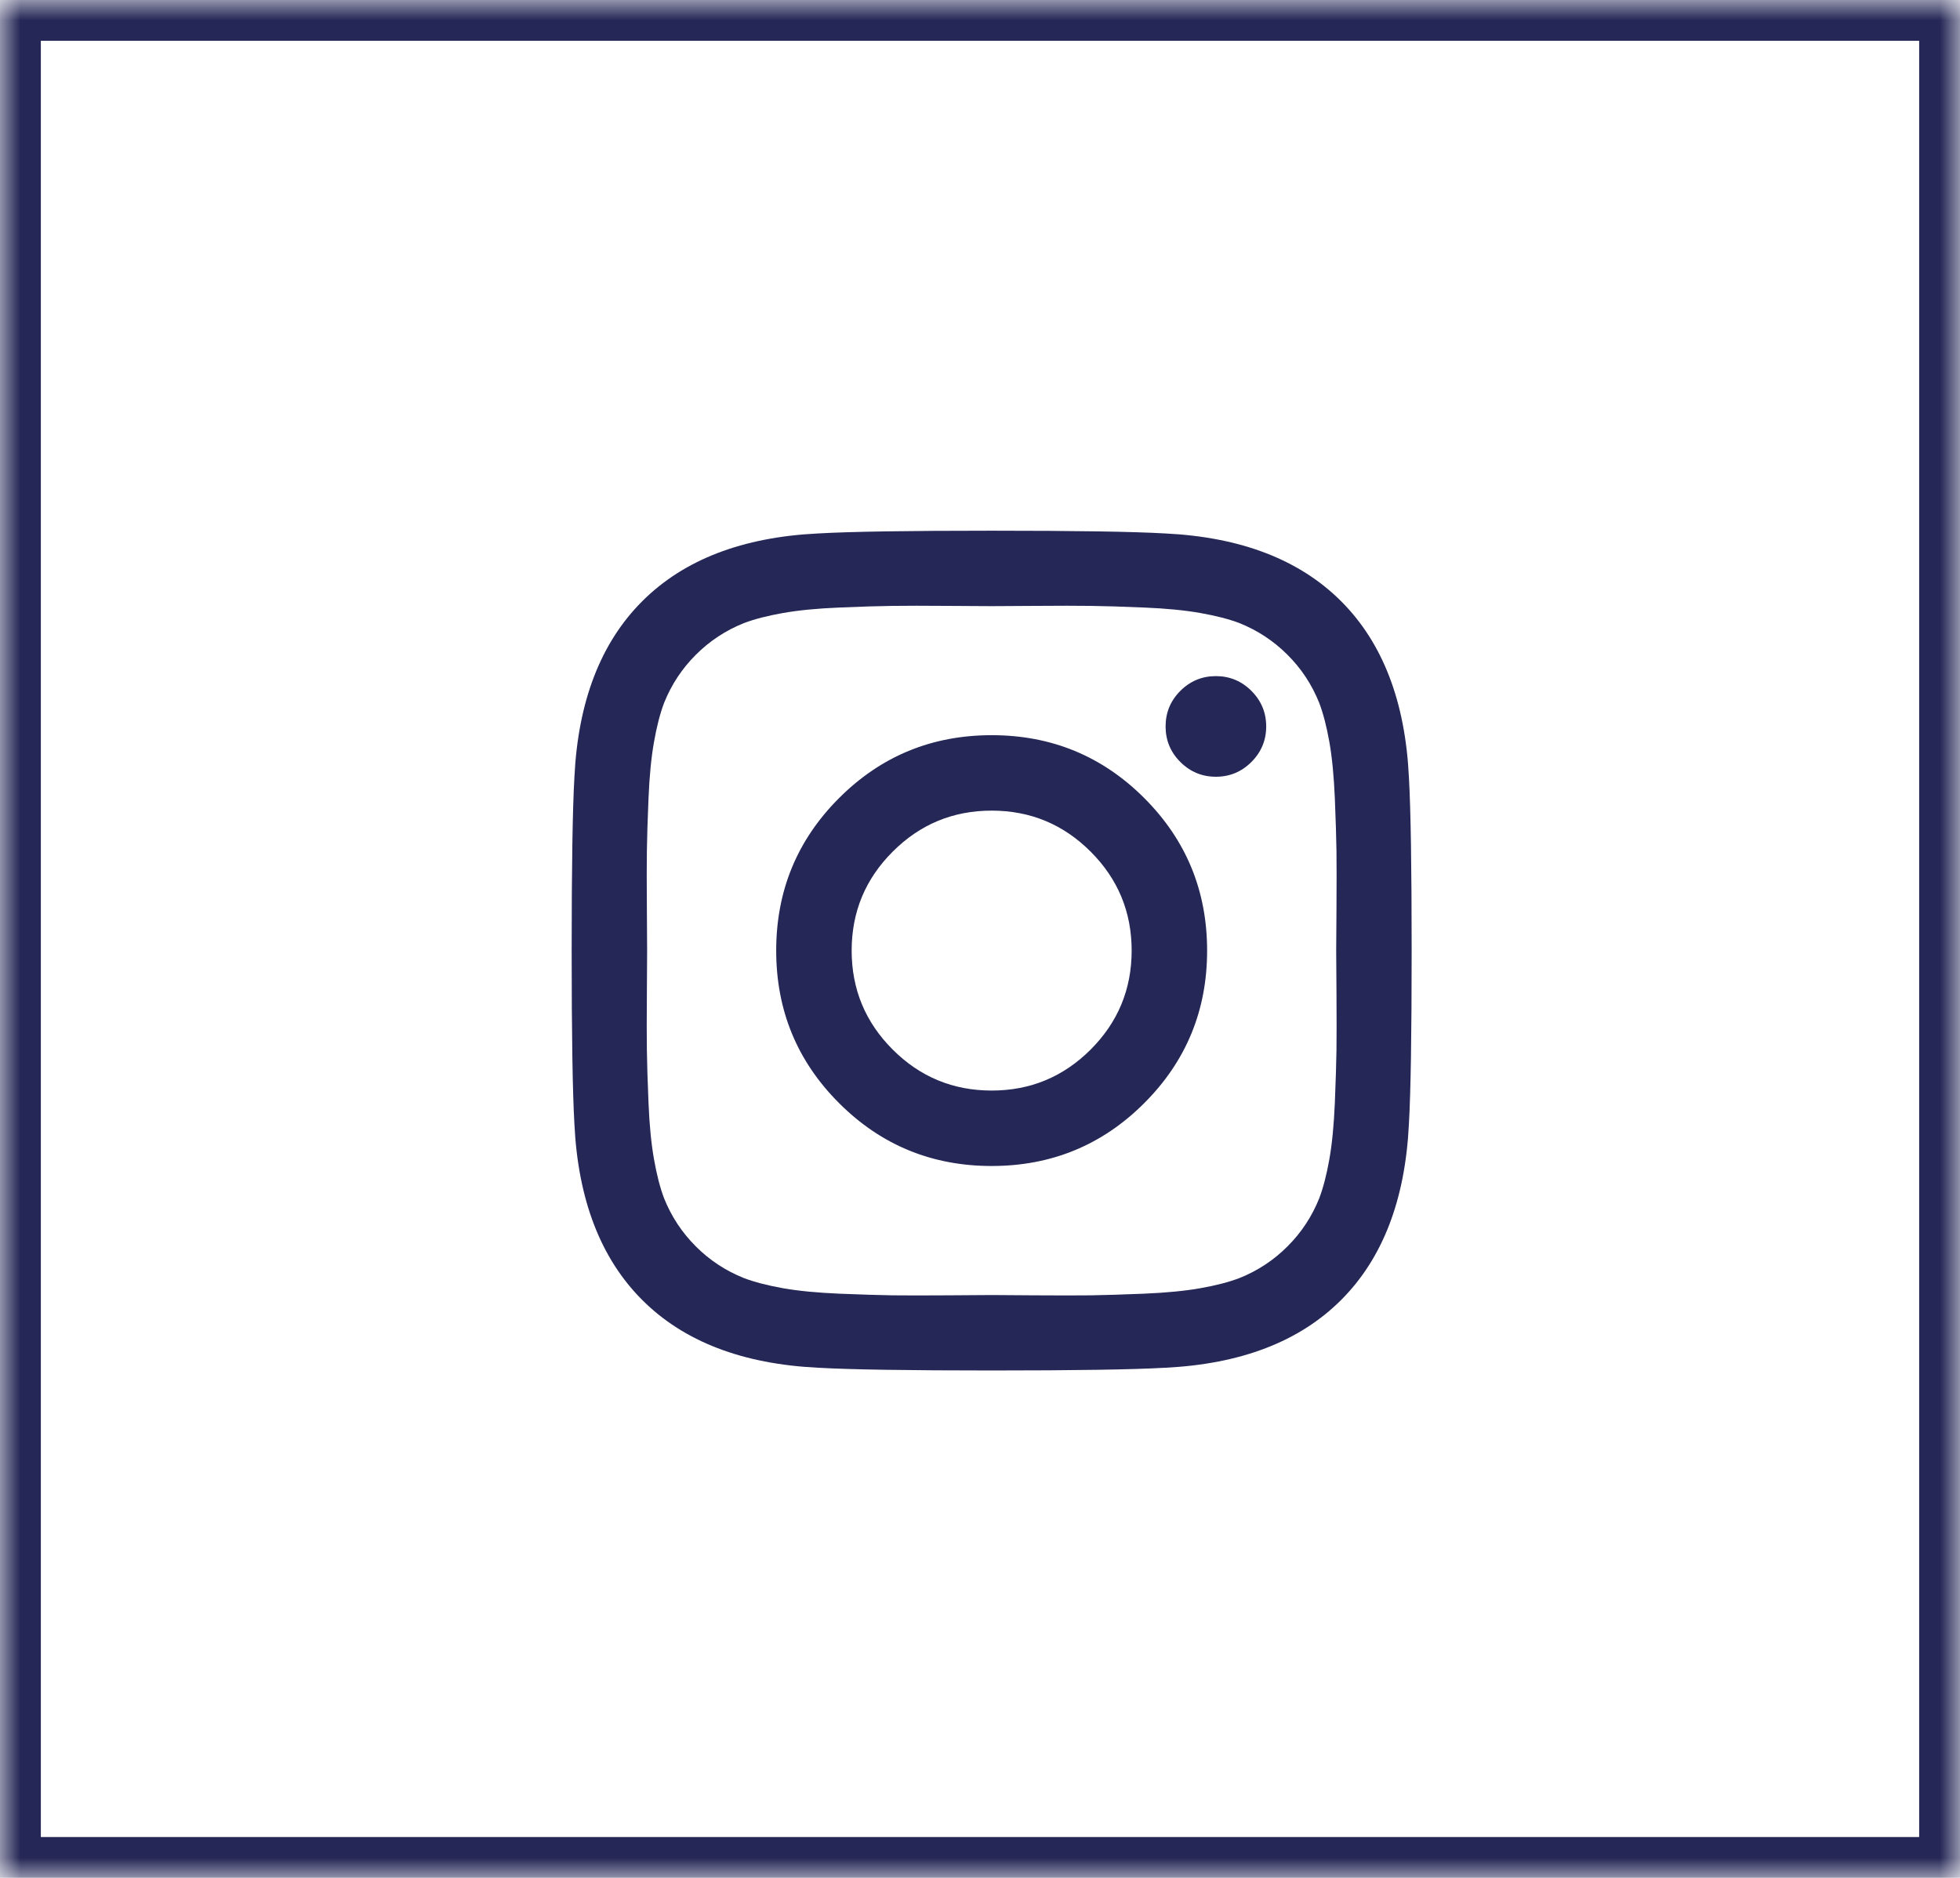 <?xml version="1.0" encoding="UTF-8" standalone="no"?>
<svg width="48px" height="46px" viewBox="0 0 48 46" version="1.1" xmlns="http://www.w3.org/2000/svg" xmlns:xlink="http://www.w3.org/1999/xlink">
    <!-- Generator: Sketch 40.1 (33804) - http://www.bohemiancoding.com/sketch -->
    <title>Group 10</title>
    <desc>Created with Sketch.</desc>
    <defs>
        <rect id="path-1" x="0" y="0" width="48" height="46" rx="0"></rect>
        <mask id="mask-2" maskContentUnits="userSpaceOnUse" maskUnits="objectBoundingBox" x="0" y="0" width="48" height="46" fill="white">
            <use xlink:href="#path-1"></use>
        </mask>
    </defs>
    <g id="Page-1" stroke="none" stroke-width="1" fill="none" fill-rule="evenodd">
        <g id="scheda" transform="translate(-362, -567)">
            <g id="column" transform="translate(215, 354)">
                <g id="Group-3" transform="translate(29, 213)">
                    <g id="Group-10" transform="translate(118, 0)">
                        <use id="Rectangle-121" stroke="#252756" mask="url(#mask-2)" stroke-width="2" xlink:href="#path-1"></use>
                        <path d="M27.714,23.286 C27.714,22.339 27.379,21.531 26.71,20.862 C26.04,20.192 25.232,19.857 24.286,19.857 C23.339,19.857 22.531,20.192 21.862,20.862 C21.192,21.531 20.857,22.339 20.857,23.286 C20.857,24.232 21.192,25.04 21.862,25.71 C22.531,26.379 23.339,26.714 24.286,26.714 C25.232,26.714 26.04,26.379 26.71,25.71 C27.379,25.04 27.714,24.232 27.714,23.286 L27.714,23.286 Z M29.562,23.286 C29.562,24.75 29.049,25.996 28.022,27.022 C26.996,28.049 25.75,28.562 24.286,28.562 C22.821,28.562 21.576,28.049 20.549,27.022 C19.522,25.996 19.009,24.75 19.009,23.286 C19.009,21.821 19.522,20.576 20.549,19.549 C21.576,18.522 22.821,18.009 24.286,18.009 C25.75,18.009 26.996,18.522 28.022,19.549 C29.049,20.576 29.562,21.821 29.562,23.286 L29.562,23.286 Z M31.009,17.795 C31.009,18.134 30.888,18.424 30.647,18.665 C30.406,18.906 30.116,19.027 29.777,19.027 C29.437,19.027 29.147,18.906 28.906,18.665 C28.665,18.424 28.545,18.134 28.545,17.795 C28.545,17.455 28.665,17.165 28.906,16.924 C29.147,16.683 29.437,16.562 29.777,16.562 C30.116,16.562 30.406,16.683 30.647,16.924 C30.888,17.165 31.009,17.455 31.009,17.795 L31.009,17.795 Z M24.286,14.848 C24.223,14.848 23.882,14.846 23.261,14.842 C22.641,14.837 22.17,14.837 21.848,14.842 C21.527,14.846 21.096,14.859 20.556,14.882 C20.016,14.904 19.556,14.949 19.176,15.016 C18.797,15.083 18.478,15.165 18.219,15.263 C17.772,15.442 17.379,15.701 17.04,16.04 C16.701,16.379 16.442,16.772 16.263,17.219 C16.165,17.478 16.083,17.797 16.016,18.176 C15.949,18.556 15.904,19.016 15.882,19.556 C15.859,20.096 15.846,20.527 15.842,20.848 C15.837,21.17 15.837,21.641 15.842,22.261 C15.846,22.882 15.848,23.223 15.848,23.286 C15.848,23.348 15.846,23.69 15.842,24.31 C15.837,24.931 15.837,25.402 15.842,25.723 C15.846,26.045 15.859,26.475 15.882,27.016 C15.904,27.556 15.949,28.016 16.016,28.395 C16.083,28.775 16.165,29.094 16.263,29.353 C16.442,29.799 16.701,30.192 17.04,30.531 C17.379,30.871 17.772,31.129 18.219,31.308 C18.478,31.406 18.797,31.489 19.176,31.556 C19.556,31.623 20.016,31.667 20.556,31.69 C21.096,31.712 21.527,31.725 21.848,31.73 C22.17,31.734 22.641,31.734 23.261,31.73 C23.882,31.725 24.223,31.723 24.286,31.723 C24.348,31.723 24.69,31.725 25.31,31.73 C25.931,31.734 26.402,31.734 26.723,31.73 C27.045,31.725 27.475,31.712 28.016,31.69 C28.556,31.667 29.016,31.623 29.395,31.556 C29.775,31.489 30.094,31.406 30.353,31.308 C30.799,31.129 31.192,30.871 31.531,30.531 C31.871,30.192 32.129,29.799 32.308,29.353 C32.406,29.094 32.489,28.775 32.556,28.395 C32.623,28.016 32.667,27.556 32.69,27.016 C32.712,26.475 32.725,26.045 32.73,25.723 C32.734,25.402 32.734,24.931 32.73,24.31 C32.725,23.69 32.723,23.348 32.723,23.286 C32.723,23.223 32.725,22.882 32.73,22.261 C32.734,21.641 32.734,21.17 32.73,20.848 C32.725,20.527 32.712,20.096 32.69,19.556 C32.667,19.016 32.623,18.556 32.556,18.176 C32.489,17.797 32.406,17.478 32.308,17.219 C32.129,16.772 31.871,16.379 31.531,16.04 C31.192,15.701 30.799,15.442 30.353,15.263 C30.094,15.165 29.775,15.083 29.395,15.016 C29.016,14.949 28.556,14.904 28.016,14.882 C27.475,14.859 27.045,14.846 26.723,14.842 C26.402,14.837 25.931,14.837 25.31,14.842 C24.69,14.846 24.348,14.848 24.286,14.848 L24.286,14.848 Z M34.571,23.286 C34.571,25.33 34.549,26.746 34.504,27.531 C34.415,29.388 33.862,30.826 32.844,31.844 C31.826,32.862 30.388,33.415 28.531,33.504 C27.746,33.549 26.33,33.571 24.286,33.571 C22.241,33.571 20.826,33.549 20.04,33.504 C18.183,33.415 16.746,32.862 15.728,31.844 C14.71,30.826 14.156,29.388 14.067,27.531 C14.022,26.746 14,25.33 14,23.286 C14,21.241 14.022,19.826 14.067,19.04 C14.156,17.183 14.71,15.746 15.728,14.728 C16.746,13.71 18.183,13.156 20.04,13.067 C20.826,13.022 22.241,13 24.286,13 C26.33,13 27.746,13.022 28.531,13.067 C30.388,13.156 31.826,13.71 32.844,14.728 C33.862,15.746 34.415,17.183 34.504,19.04 C34.549,19.826 34.571,21.241 34.571,23.286 L34.571,23.286 Z" id="" fill="#252756"></path>
                    </g>
                </g>
            </g>
        </g>
    </g>
</svg>